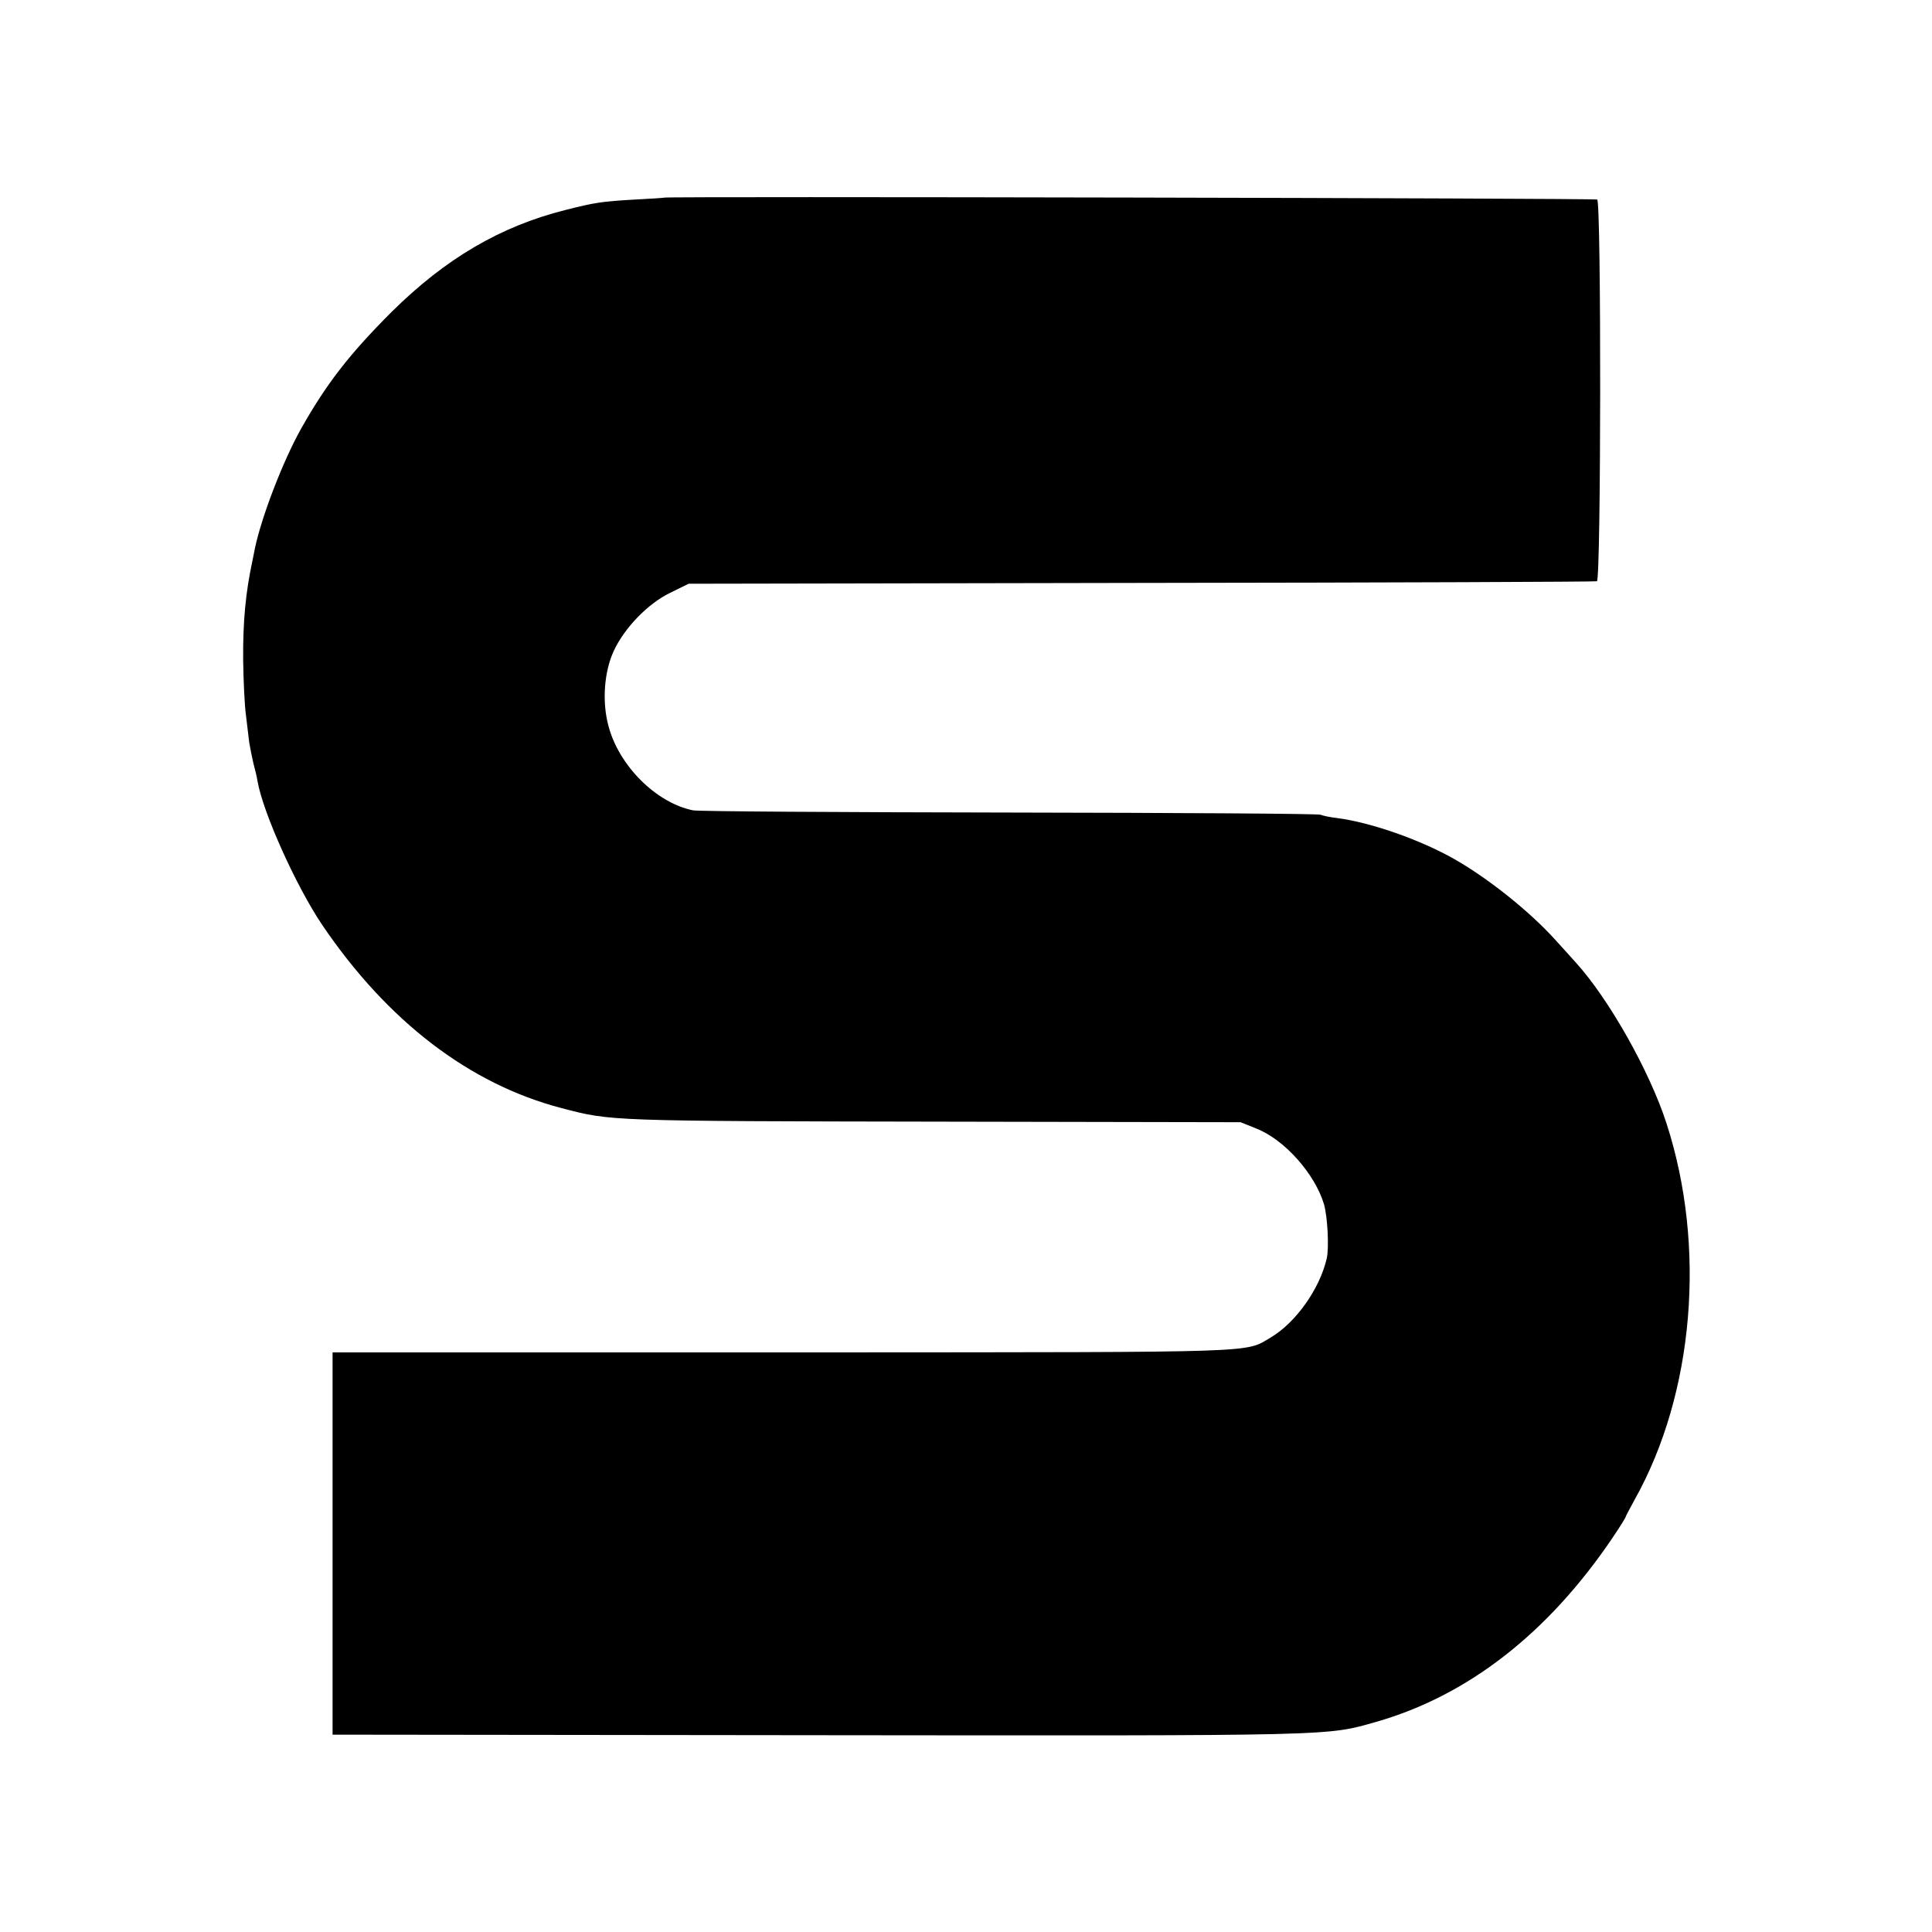 <?xml version="1.0" standalone="no"?>
<!DOCTYPE svg PUBLIC "-//W3C//DTD SVG 20010904//EN"
 "http://www.w3.org/TR/2001/REC-SVG-20010904/DTD/svg10.dtd">
<svg version="1.0" xmlns="http://www.w3.org/2000/svg"
 width="700pt" height="700pt" viewBox="0 0 700 700"
 preserveAspectRatio="xMidYMid meet">
<g transform="translate(0,700) scale(0.1,-0.1)"
fill="#000000" stroke="none">
<path d="M2407 6284 c-1 -1 -49 -4 -107 -7 -121 -7 -146 -11 -252 -38 -235
-59 -434 -176 -629 -369 -153 -153 -236 -260 -328 -423 -67 -120 -143 -319
-167 -432 -2 -11 -6 -31 -9 -45 -25 -116 -35 -220 -34 -360 1 -74 5 -164 10
-200 4 -36 10 -81 12 -100 3 -19 10 -53 15 -75 6 -22 13 -51 15 -65 20 -115
141 -383 235 -522 236 -348 533 -576 867 -663 180 -47 163 -47 1390 -49 l1070
-2 57 -23 c102 -40 212 -164 245 -274 13 -45 19 -158 10 -197 -26 -111 -112
-232 -203 -286 -95 -56 -17 -53 -1598 -54 -804 0 -1538 0 -1631 0 l-170 0 0
-693 0 -692 1760 -2 c1892 -2 1840 -3 2020 48 333 95 623 321 856 665 27 40
49 75 49 78 0 2 15 30 33 63 215 384 260 917 115 1363 -61 189 -209 451 -328
582 -8 9 -42 47 -75 83 -92 102 -242 222 -365 292 -123 70 -302 133 -425 149
-27 3 -54 9 -60 12 -5 4 -512 7 -1125 8 -613 1 -1130 4 -1149 8 -134 27 -270
163 -307 308 -23 87 -15 195 20 270 38 82 123 171 204 210 l67 33 1640 3 c902
1 1645 4 1651 6 15 6 16 1374 1 1383 -8 5 -3374 12 -3380 7z"/>
</g>
</svg>
